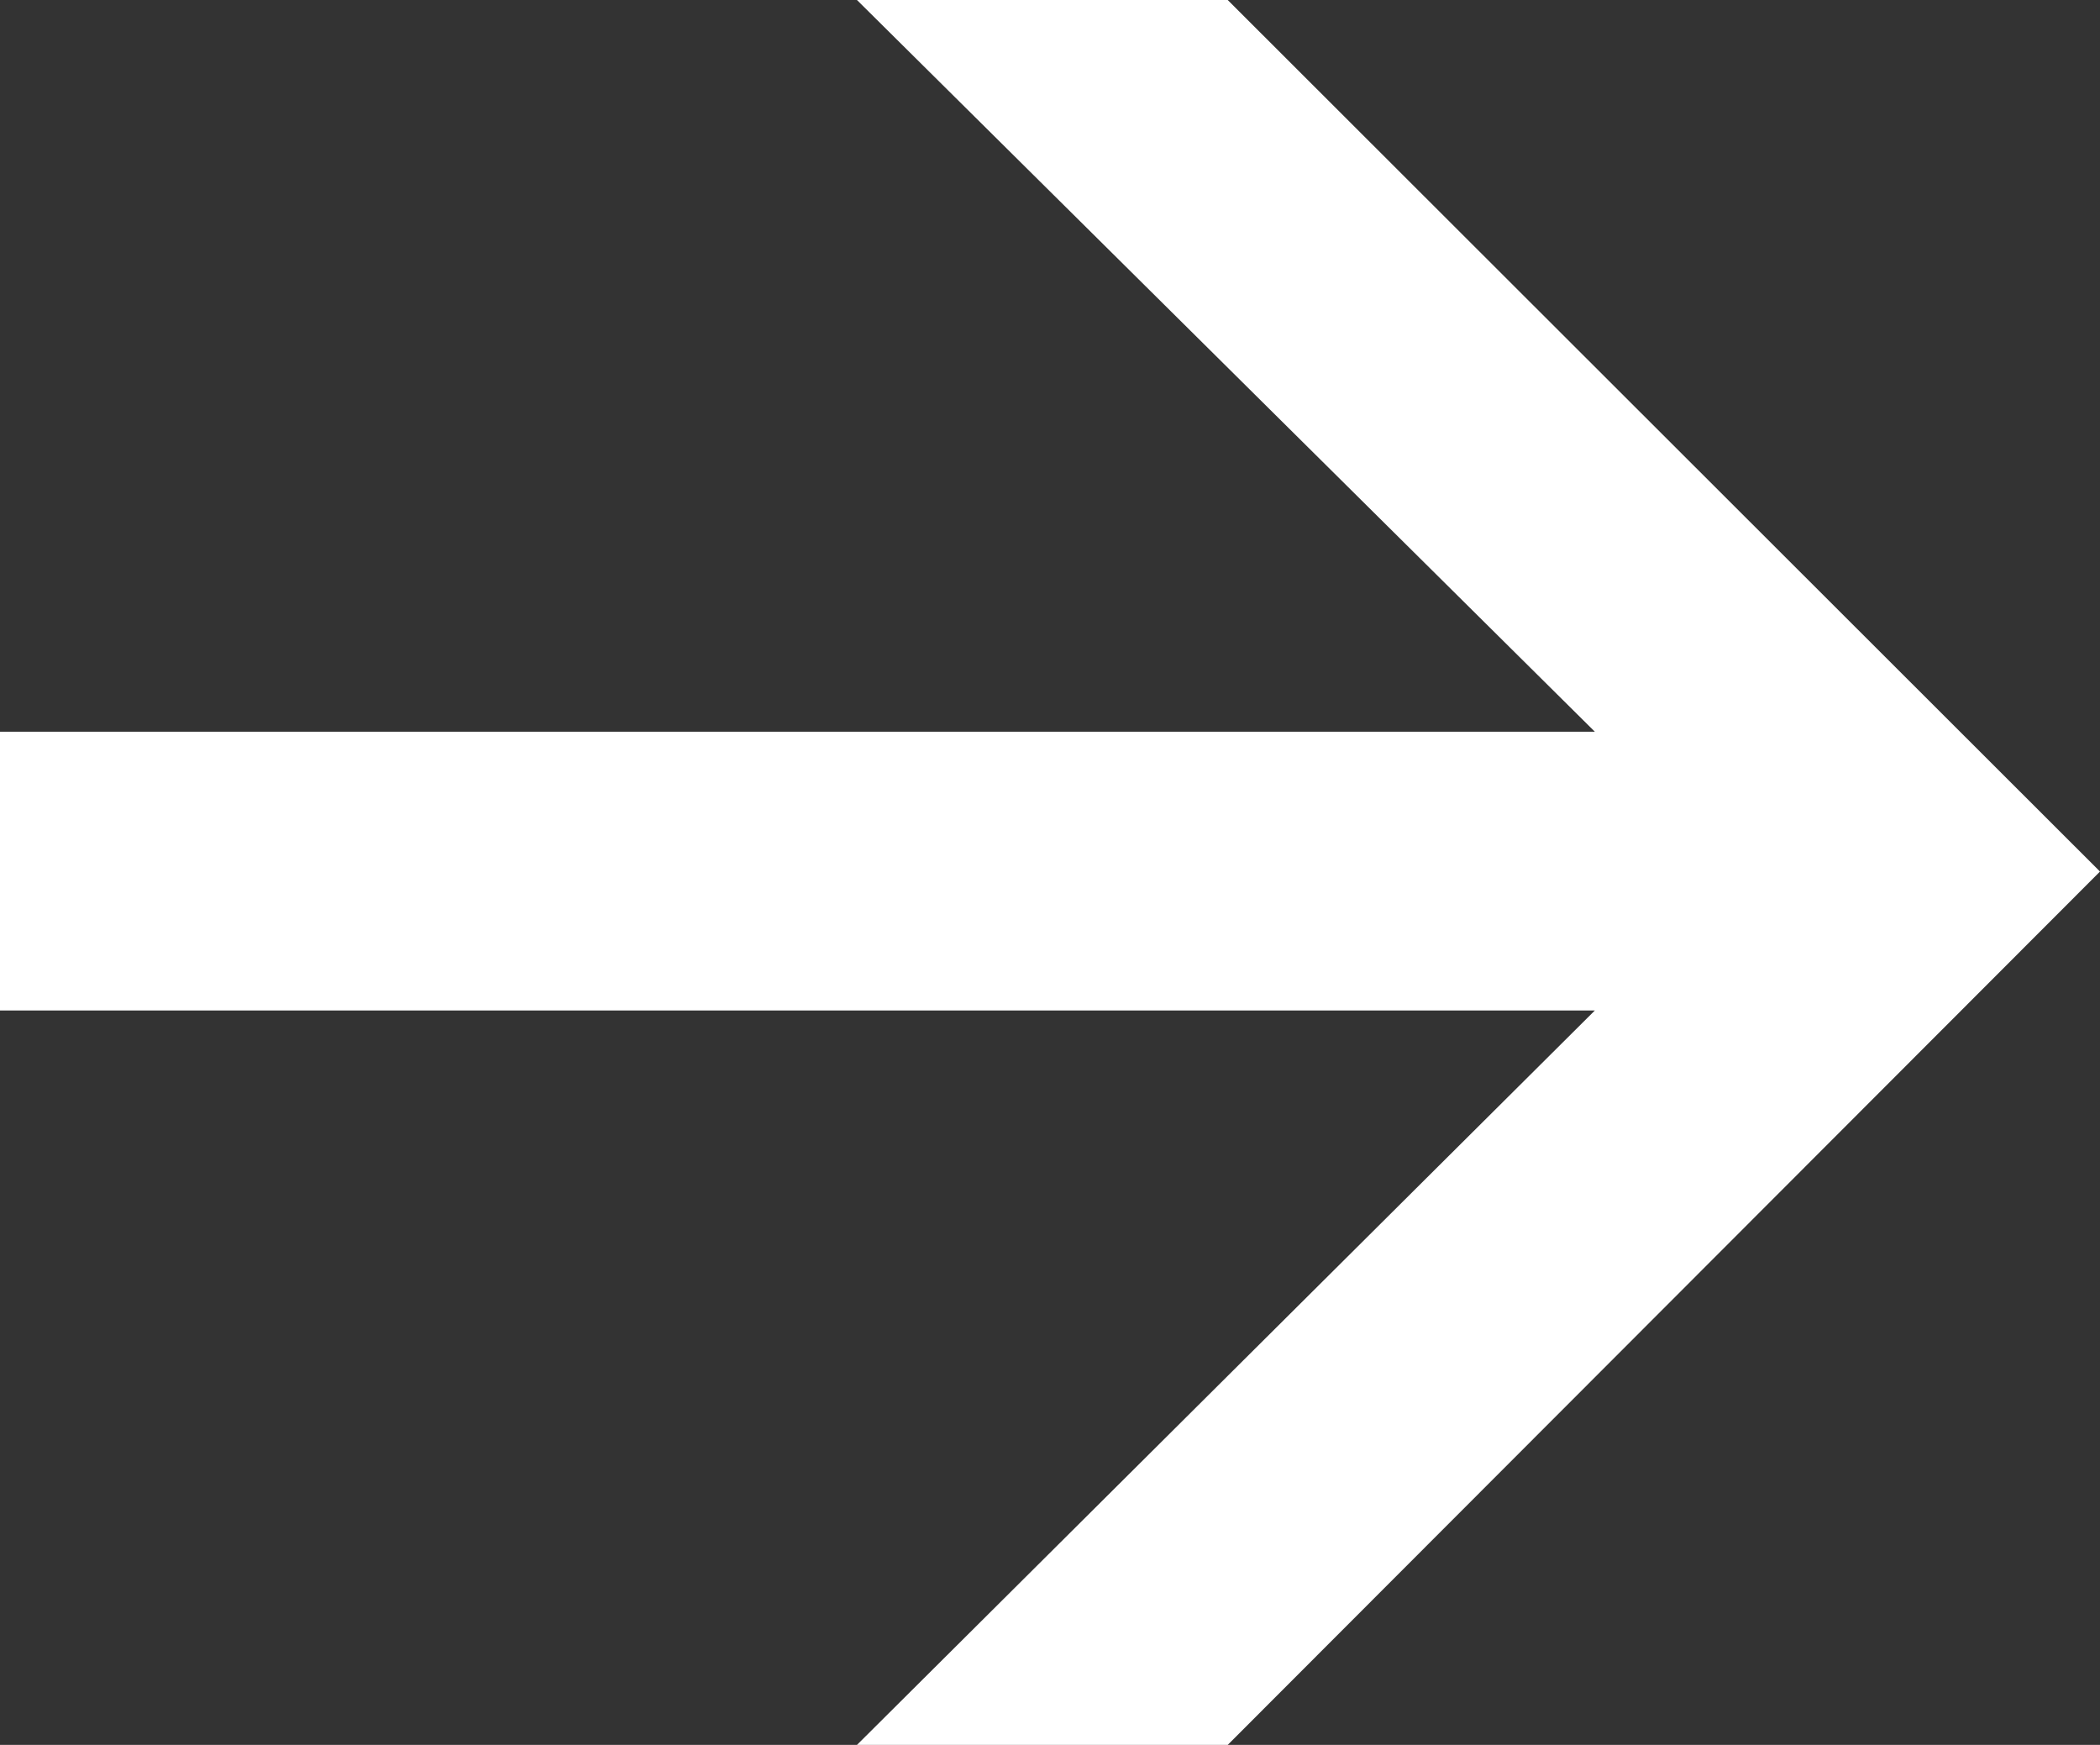 <?xml version="1.0" encoding="UTF-8"?><svg id="Ebene_1" xmlns="http://www.w3.org/2000/svg" viewBox="0 0 23.28 19.34"><rect x="0" y="0" width="23.28" height="19.34" fill="#333333" stroke="none"/><defs><style>.cls-1{fill:#fff;}</style></defs><polygon class="cls-1" points="9.5 0 17.68 8.11 0 8.11 0 11.2 17.68 11.2 9.5 19.34 13.61 19.34 23.28 9.66 13.61 0 9.5 0"/></svg>